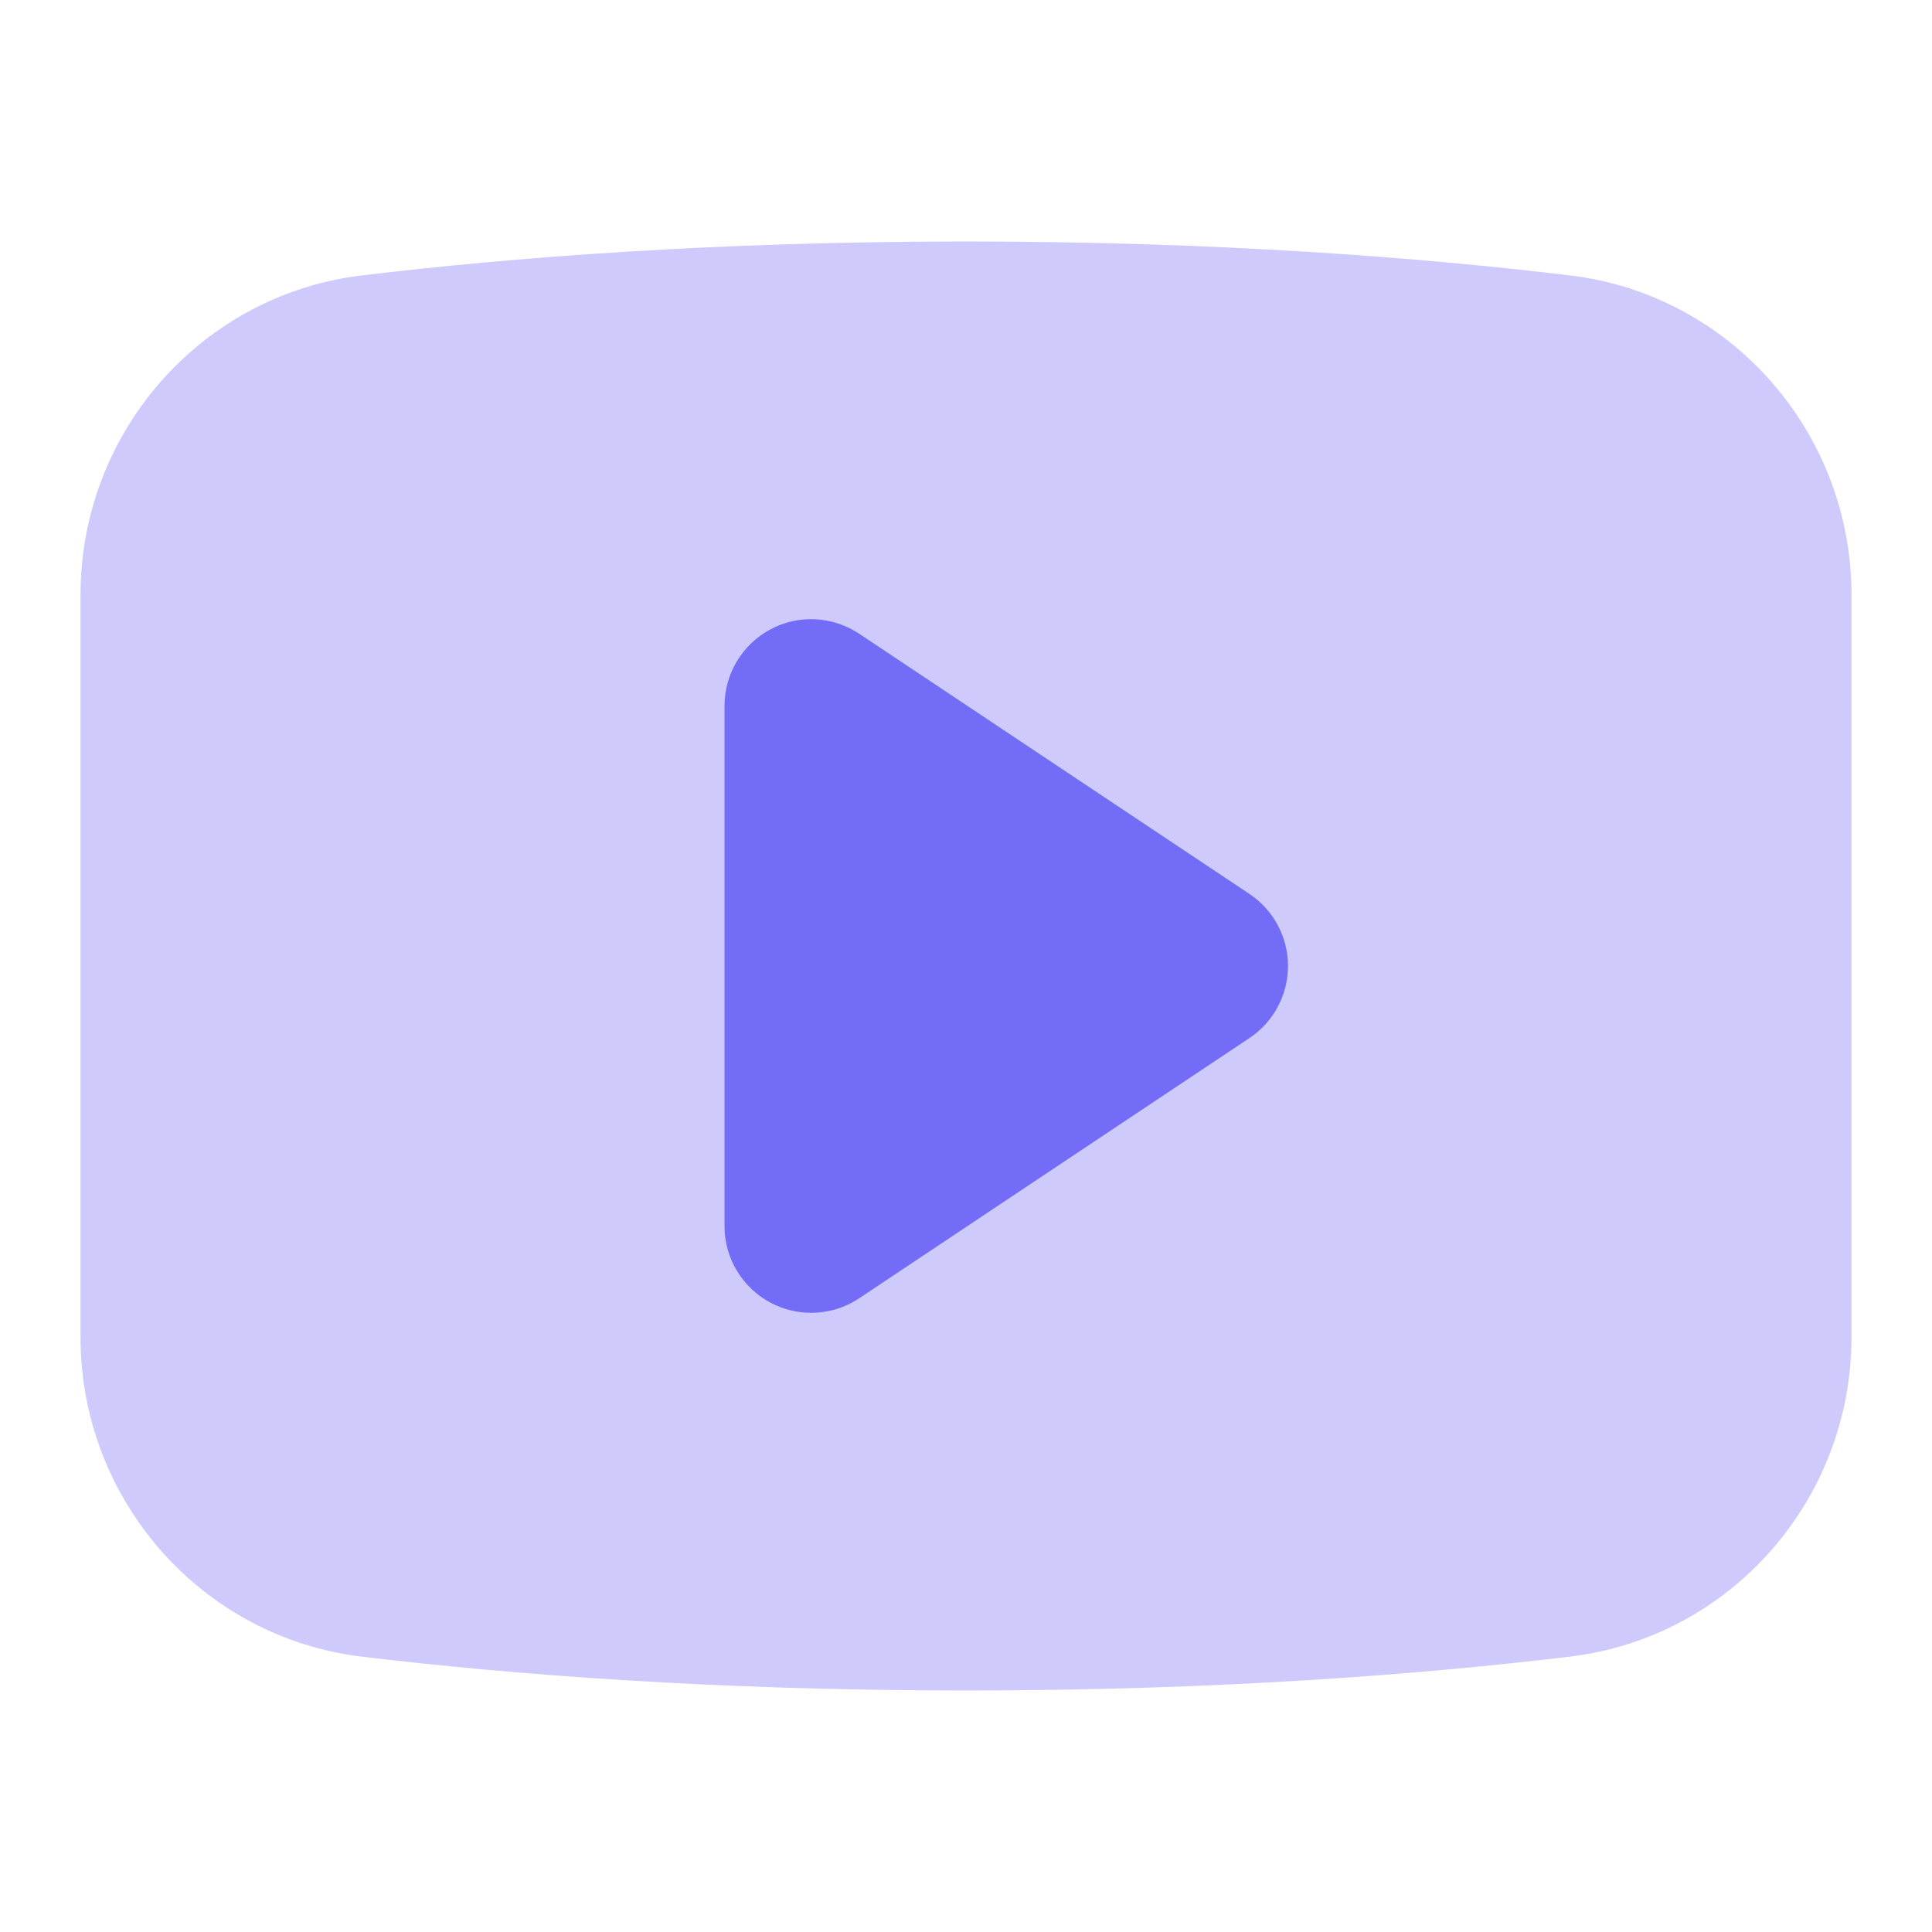 <svg xmlns="http://www.w3.org/2000/svg" viewBox="0 0 24 24">
  <path d="M19.503,3.421C17.662,3.2,15.131,3,12,3S6.338,3.2,4.497,3.421C2.496,3.661,1,5.374,1,7.39v9.221c0,2.015,1.496,3.728,3.497,3.969C6.338,20.8,8.869,21,12,21s5.662-0.2,7.503-0.421C21.504,20.338,23,18.626,23,16.61V7.39C23,5.374,21.504,3.661,19.503,3.421z" opacity=".35" fill="#736CF6" />
  <path d="M15.52,11.104l-4.846-3.231c-0.331-0.22-0.757-0.242-1.105-0.054C9.219,8.007,9,8.372,9,8.769v6.462c0,0.398,0.219,0.762,0.569,0.95c0.159,0.085,0.334,0.127,0.508,0.127c0.209,0,0.417-0.061,0.597-0.181l4.846-3.231C15.82,12.696,16,12.36,16,12S15.82,11.304,15.52,11.104z" fill="#736CF6" />
</svg>